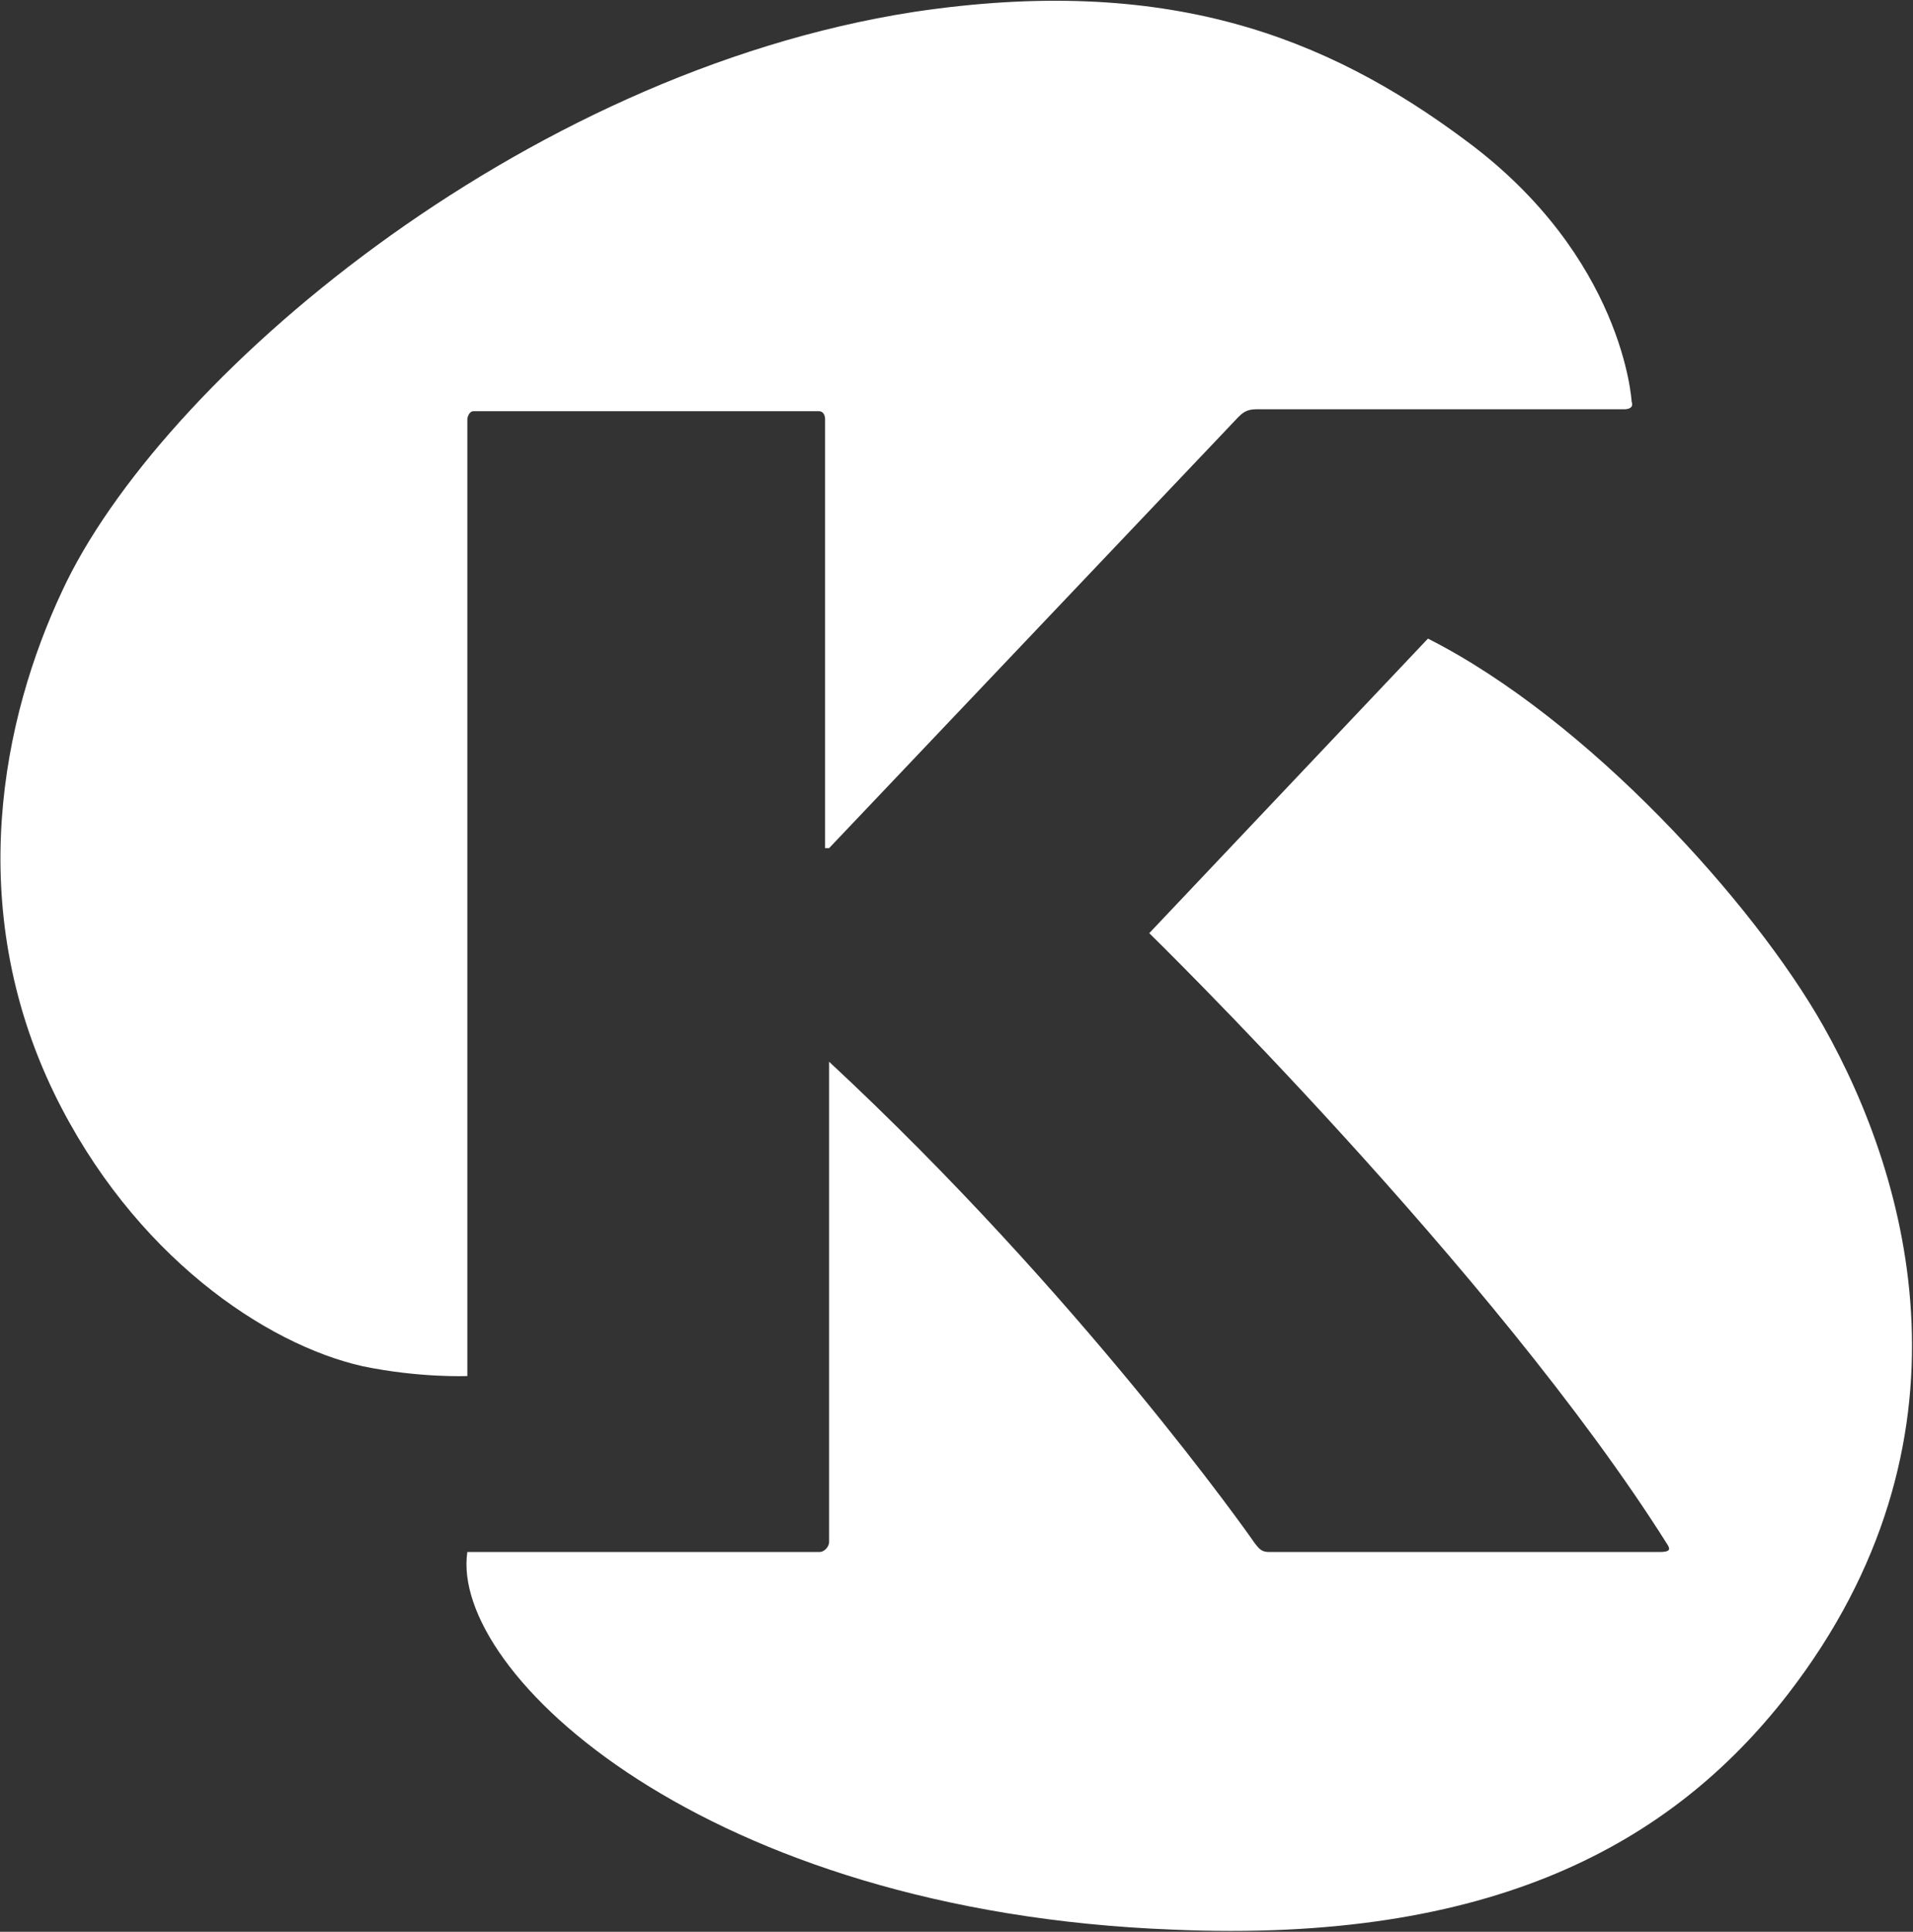 <svg version="1.2" xmlns="http://www.w3.org/2000/svg" viewBox="0 0 1578 1593" width="1578" height="1593">
	<rect x="0" y="0" width="1578" height="1593" fill="#333333" stroke="none"/>
	<title>4151</title>
	<style>
		.s0 { fill: #ffffff } 
	</style>
	<path id="XMLID_1_" class="s0" d="m680.6 699.4v-353.7c0-3.3-1.6-6.6-4.9-6.6h-285.3c-3.3 0-4.9 4.9-4.9 6.6v789c0 0-39.1 1.7-86.4-8.1-79.9-18-189.2-91.3-254.4-225-75-154.9-42.4-309.8 6.5-414.1 79.9-172.8 376.7-427.1 702.8-477.7 207.1-31 339.2 19.6 455 106 130.4 96.2 136.9 215.2 136.9 215.2 1.7 4.9-1.6 6.5-6.5 6.5h-303.3c-8.1 0-11.4 3.3-14.7 6.5l-337.5 355.4zm-4.9 580.4c4.9 0 8.2-4.9 8.2-8.1v-396.2c207.1 192.4 347.3 391.3 350.5 396.2 4.9 6.5 6.6 8.1 13.1 8.1h321.2c8.2 0 9.8-1.6 6.5-6.5-141.8-225-427.2-503.8-427.2-503.8l229.9-242.9c132.1 66.9 269.1 218.5 326.2 319.6 71.7 127.1 132 342.3-29.4 551-96.2 123.9-244.6 205.4-507.1 194-386.5-14.7-596.8-211.9-582.1-311.4z"/>
</svg>